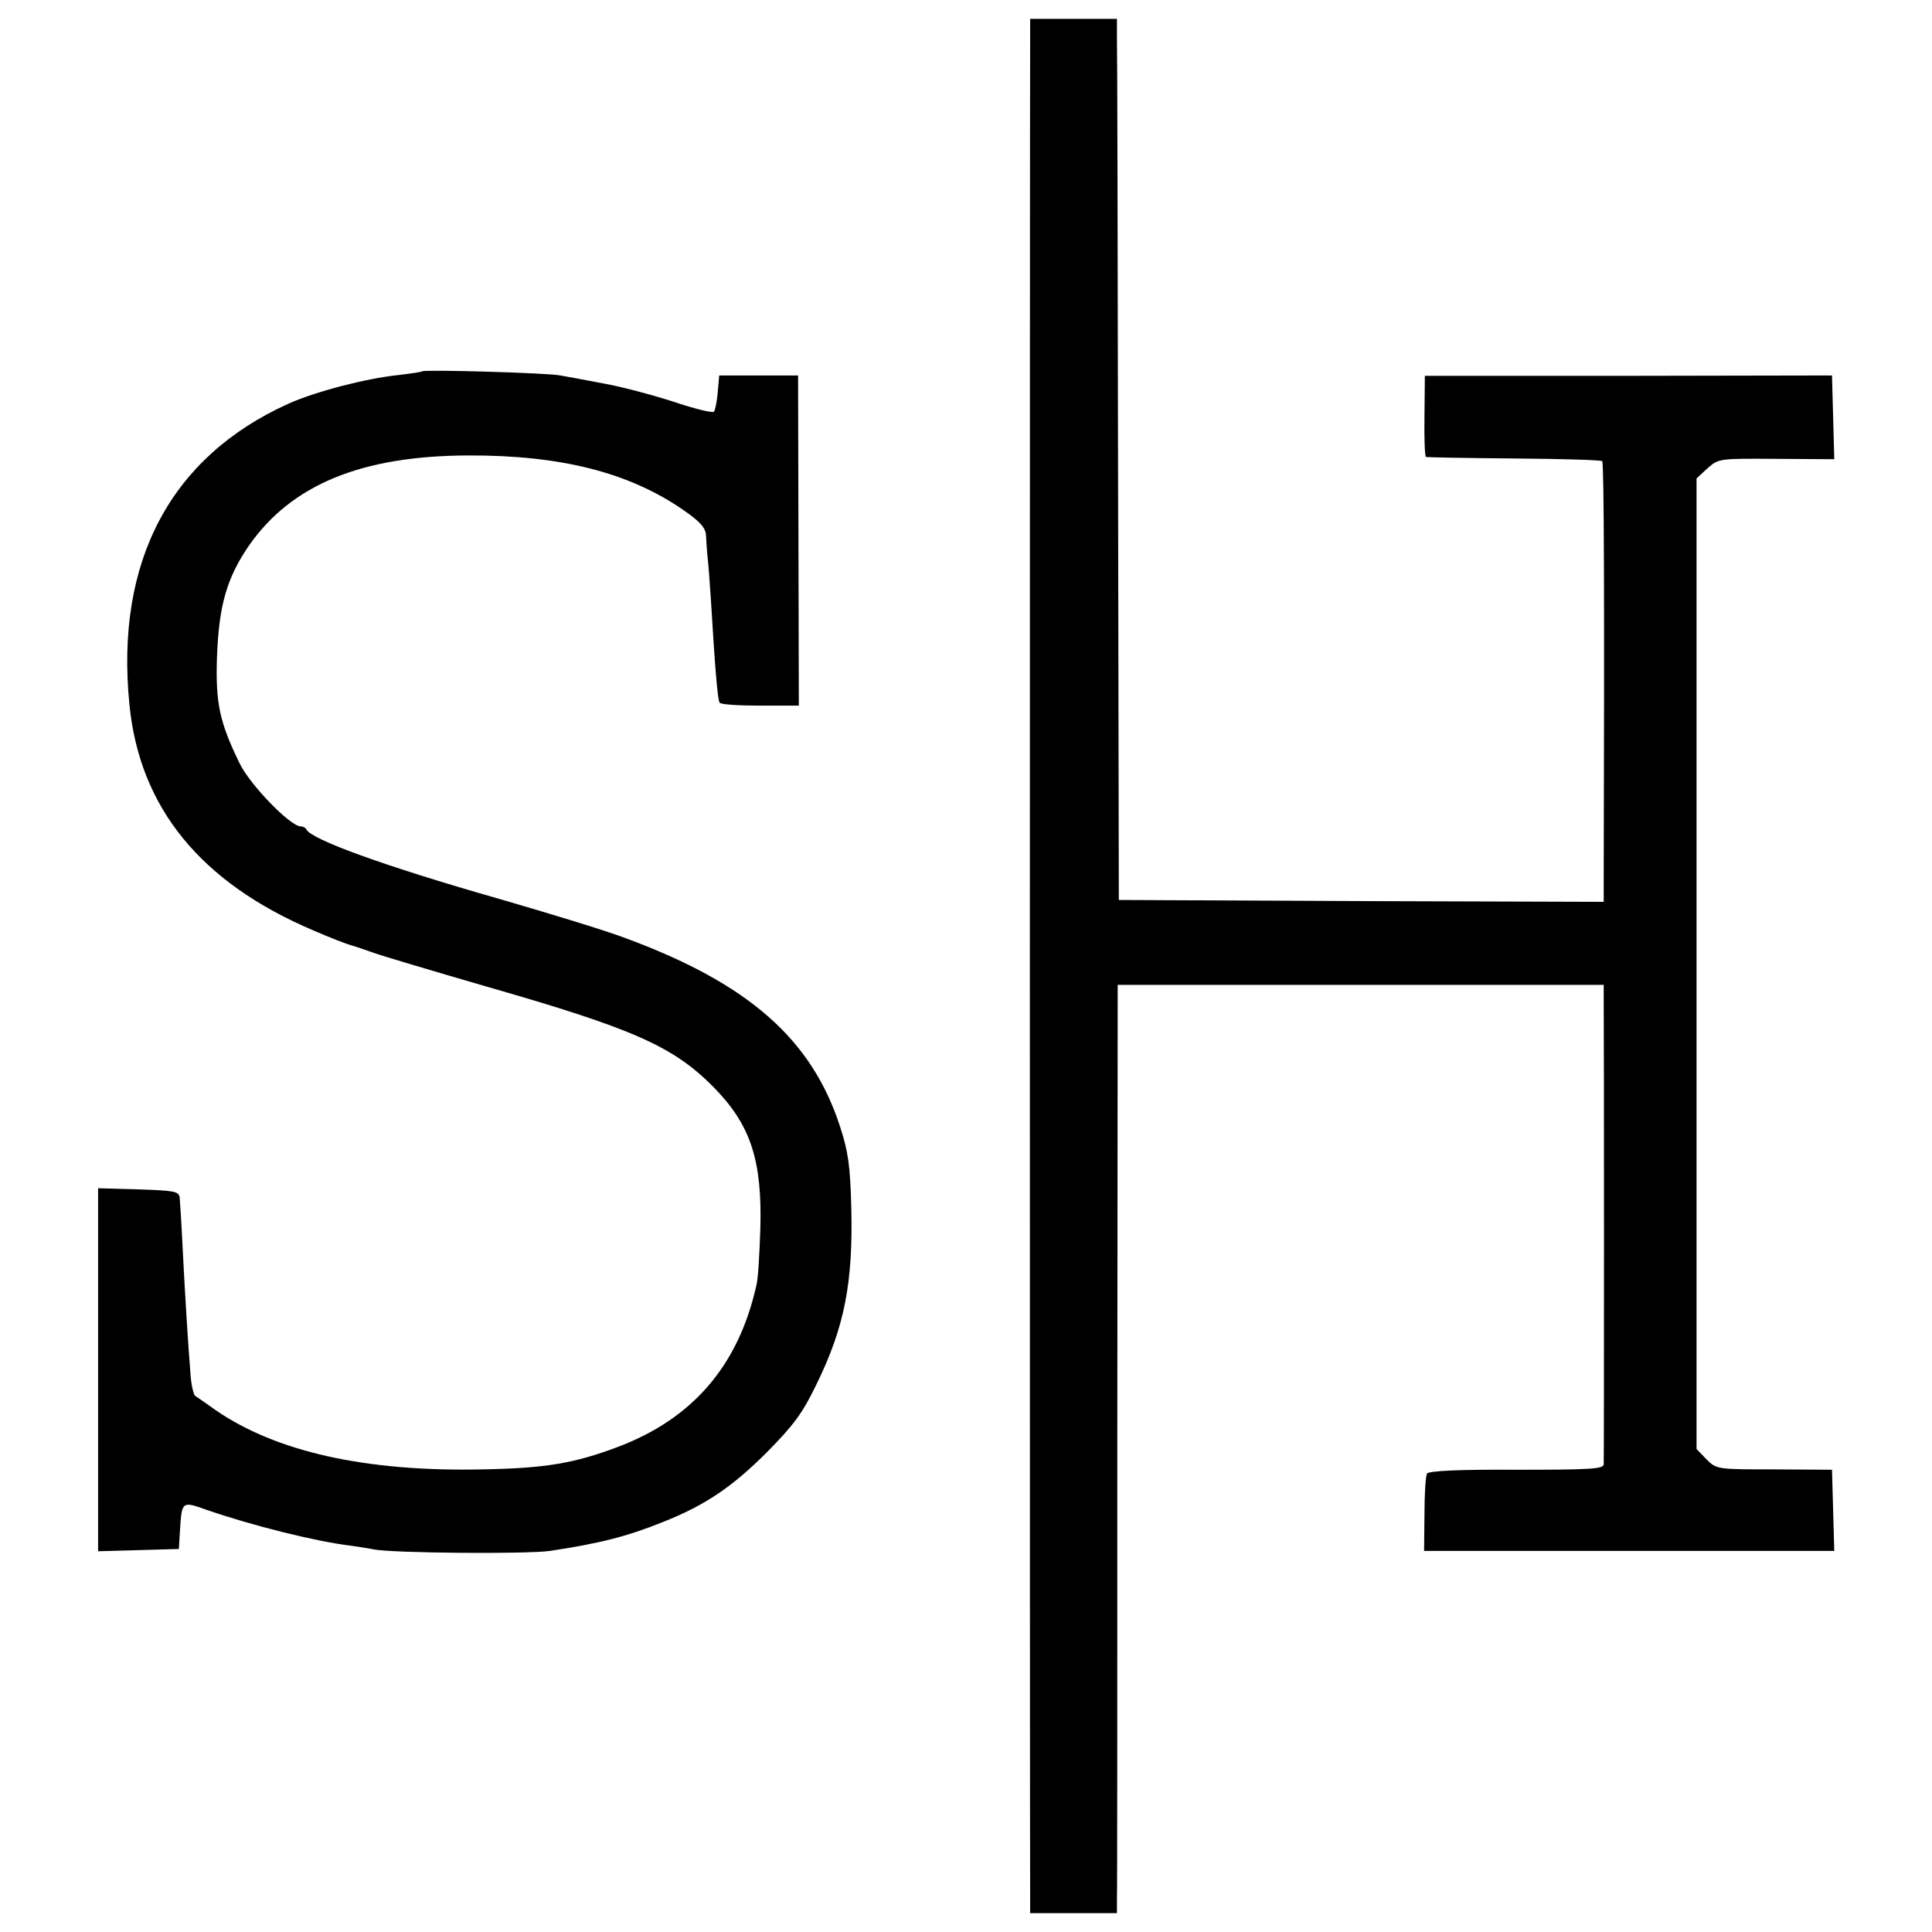 <?xml version="1.0" standalone="no"?>
<!DOCTYPE svg PUBLIC "-//W3C//DTD SVG 20010904//EN"
 "http://www.w3.org/TR/2001/REC-SVG-20010904/DTD/svg10.dtd">
<svg version="1.0" xmlns="http://www.w3.org/2000/svg"
 width="512pt" height="512pt" viewBox="0 0 512 512"
 preserveAspectRatio="xMidYMid meet">
<g transform="translate(0,512) scale(0.1,-0.1)"
fill="#000000" stroke="none">
<path d="M2730 4998 c-1 -94 -1 -4815 0 -4890 l0 -58 115 0 115 0 0 33 c1 17
1 571 1 1230 l1 1197 644 0 644 0 0 -42 c1 -70 1 -1212 0 -1228 0 -13 -32 -15
-231 -15 -150 1 -233 -3 -237 -10 -4 -5 -7 -54 -7 -107 l-1 -98 543 0 544 0
-3 107 -3 108 -153 1 c-152 0 -153 0 -180 27 l-26 27 0 1286 0 1286 29 27 c30
26 31 26 183 25 l153 -1 -3 111 -3 111 -540 -1 -539 0 -1 -107 c-1 -59 1 -108
4 -108 3 -1 108 -3 233 -4 125 -1 230 -4 234 -7 5 -5 6 -377 4 -1111 l0 -57
-642 2 -643 3 -2 1120 c-1 616 -2 1141 -3 1168 l0 47 -115 0 -115 0 0 -72z"/>
<path d="M1119 4136 c-2 -2 -31 -6 -64 -10 -86 -9 -220 -44 -291 -76 -312
-141 -459 -418 -421 -797 27 -274 189 -472 488 -599 46 -20 91 -37 99 -39 8
-2 35 -11 60 -20 25 -9 160 -49 301 -90 387 -111 493 -158 599 -265 99 -100
130 -194 125 -375 -2 -66 -6 -133 -10 -149 -47 -214 -169 -356 -369 -431 -114
-43 -191 -56 -356 -59 -311 -7 -550 47 -710 158 -24 17 -48 34 -53 37 -4 3
-10 28 -12 55 -7 88 -15 217 -21 337 -3 64 -7 125 -8 135 -3 15 -17 17 -109
20 l-107 3 0 -481 0 -481 107 3 107 3 3 50 c5 77 5 77 70 54 121 -42 290 -84
381 -95 20 -3 48 -7 62 -10 49 -10 406 -13 468 -4 133 20 206 39 300 77 111
44 183 93 274 184 72 73 95 104 132 181 74 151 97 269 92 468 -3 112 -8 148
-30 215 -75 231 -242 378 -566 498 -52 20 -206 67 -341 106 -301 86 -496 157
-507 183 -2 4 -9 8 -15 8 -28 0 -135 111 -162 167 -53 109 -64 159 -60 281 5
138 26 211 86 298 113 160 297 236 579 237 246 1 428 -45 573 -146 43 -30 57
-46 58 -66 1 -14 2 -39 4 -56 2 -16 6 -68 9 -115 11 -184 18 -265 23 -272 2
-5 50 -8 107 -8 l103 0 -1 438 -1 437 -105 0 -104 0 -4 -45 c-2 -25 -7 -48
-10 -51 -4 -4 -53 8 -109 27 -56 18 -139 40 -185 48 -46 9 -96 18 -113 21 -34
7 -360 16 -366 11z"/>
</g>
</svg>
